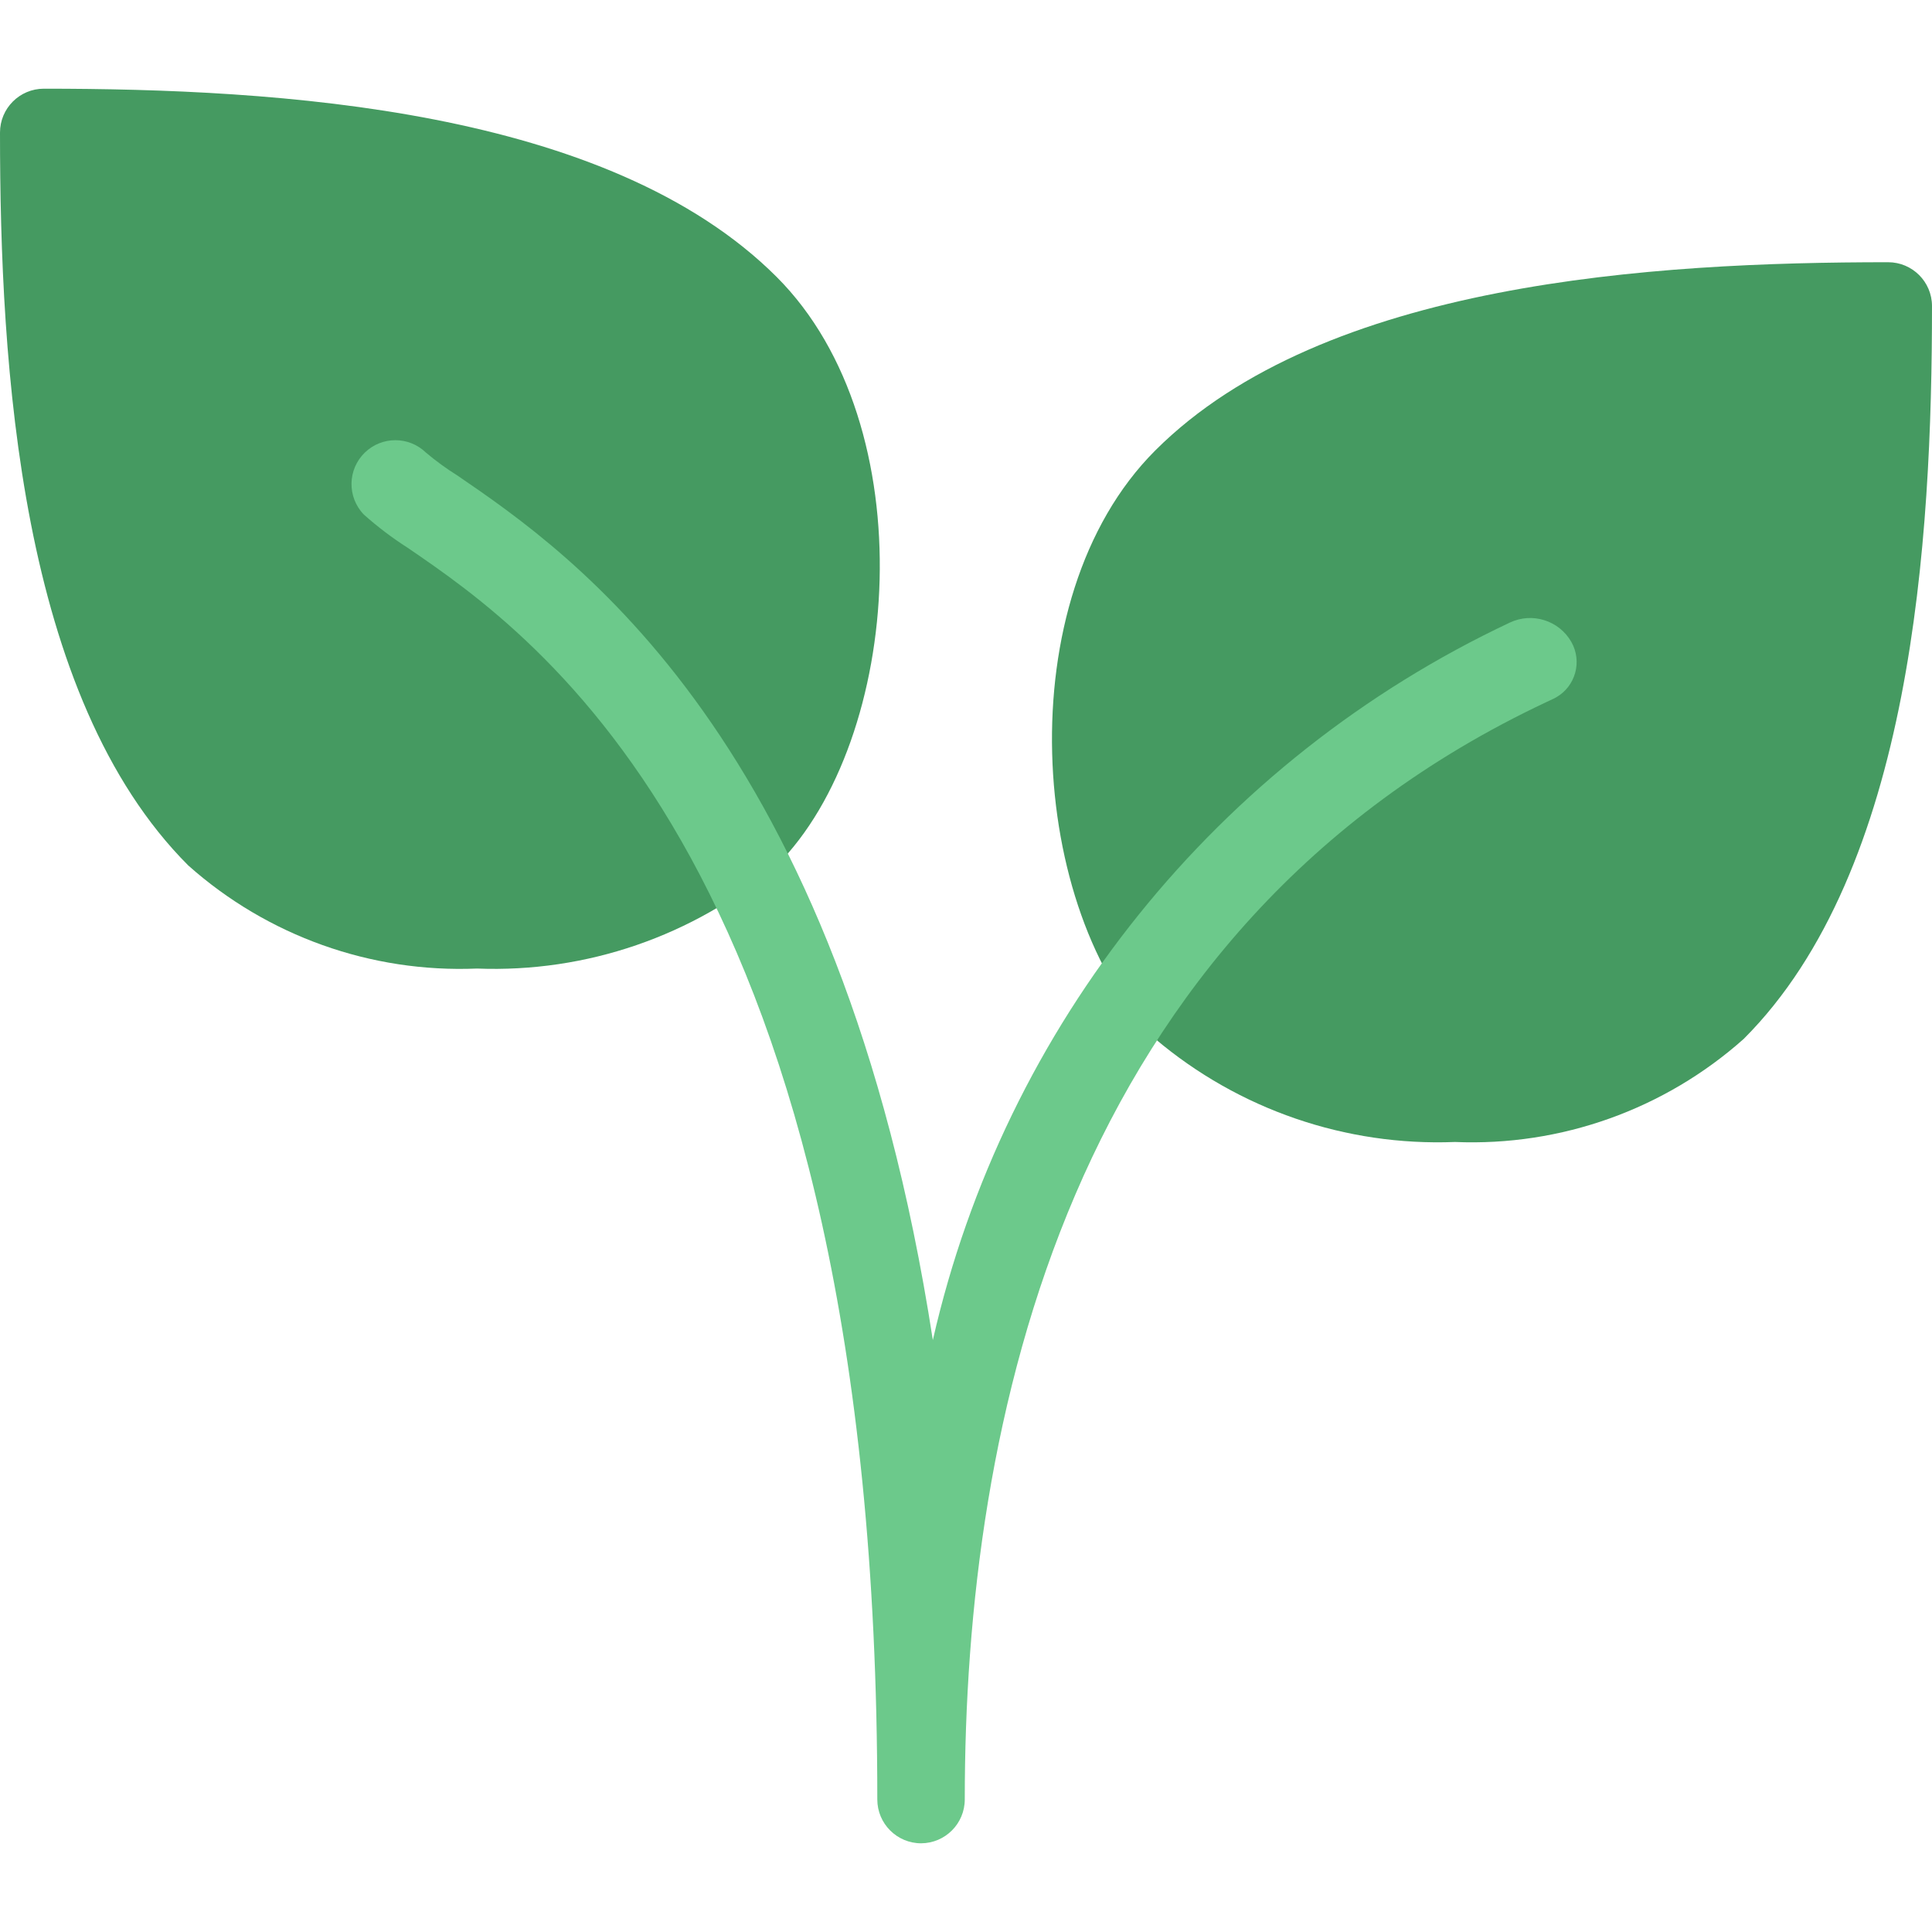 <?xml version="1.0" encoding="UTF-8"?> <svg xmlns="http://www.w3.org/2000/svg" xmlns:xlink="http://www.w3.org/1999/xlink" id="Capa_1" x="0px" y="0px" viewBox="0 0 469.803 469.803" style="enable-background:new 0 0 469.803 469.803;" xml:space="preserve" width="512px" height="512px" class=""><g><g> <path style="fill:#459A61" d="M188.864,67.349C147.819,26.325,67.499,21.568,10.667,21.568C4.776,21.568,0,26.344,0,32.235 c0,56.853,4.757,137.173,45.781,178.219c19.261,17.154,44.438,26.143,70.208,25.067c26.571,1.047,52.57-7.896,72.875-25.067 C219.435,179.861,225.045,103.531,188.864,67.349z" data-original="#4CAF50" class="" data-old_color="#4CAF50"></path> <path style="fill:#459A61" d="M459.136,63.765c-56.853,0-137.173,4.757-178.219,45.781c-36.267,36.267-30.571,112.491,0,143.083 c20.311,17.174,46.318,26.117,72.896,25.067c25.769,1.074,50.946-7.915,70.208-25.067c41.045-41.045,45.781-121.365,45.781-178.219 C469.791,68.528,465.019,63.765,459.136,63.765z" data-original="#4CAF50" class="" data-old_color="#4CAF50"></path> </g><path style="fill:#6CC98B" d="M224,448.235c-5.891,0-10.667-4.776-10.667-10.667c0-226.24-82.965-283.008-114.197-304.363 c-3.767-2.405-7.334-5.109-10.667-8.085c-4.093-4.237-3.975-10.99,0.262-15.083c4.134-3.993,10.687-3.993,14.821,0 c2.409,2.037,4.961,3.898,7.637,5.568c27.733,18.965,93.056,63.659,115.648,210.261c17.459-76.645,69.213-140.995,140.331-174.485 c5.446-2.562,11.946-0.51,14.933,4.715c2.698,4.755,1.032,10.796-3.723,13.495c-0.178,0.101-0.36,0.197-0.544,0.287l-1.728,0.811 c-116.949,54.976-141.504,175.467-141.504,266.88C234.603,443.434,229.866,448.199,224,448.235z" data-original="#388E3C" class="active-path" data-old_color="#388E3C"></path></g> </svg> 